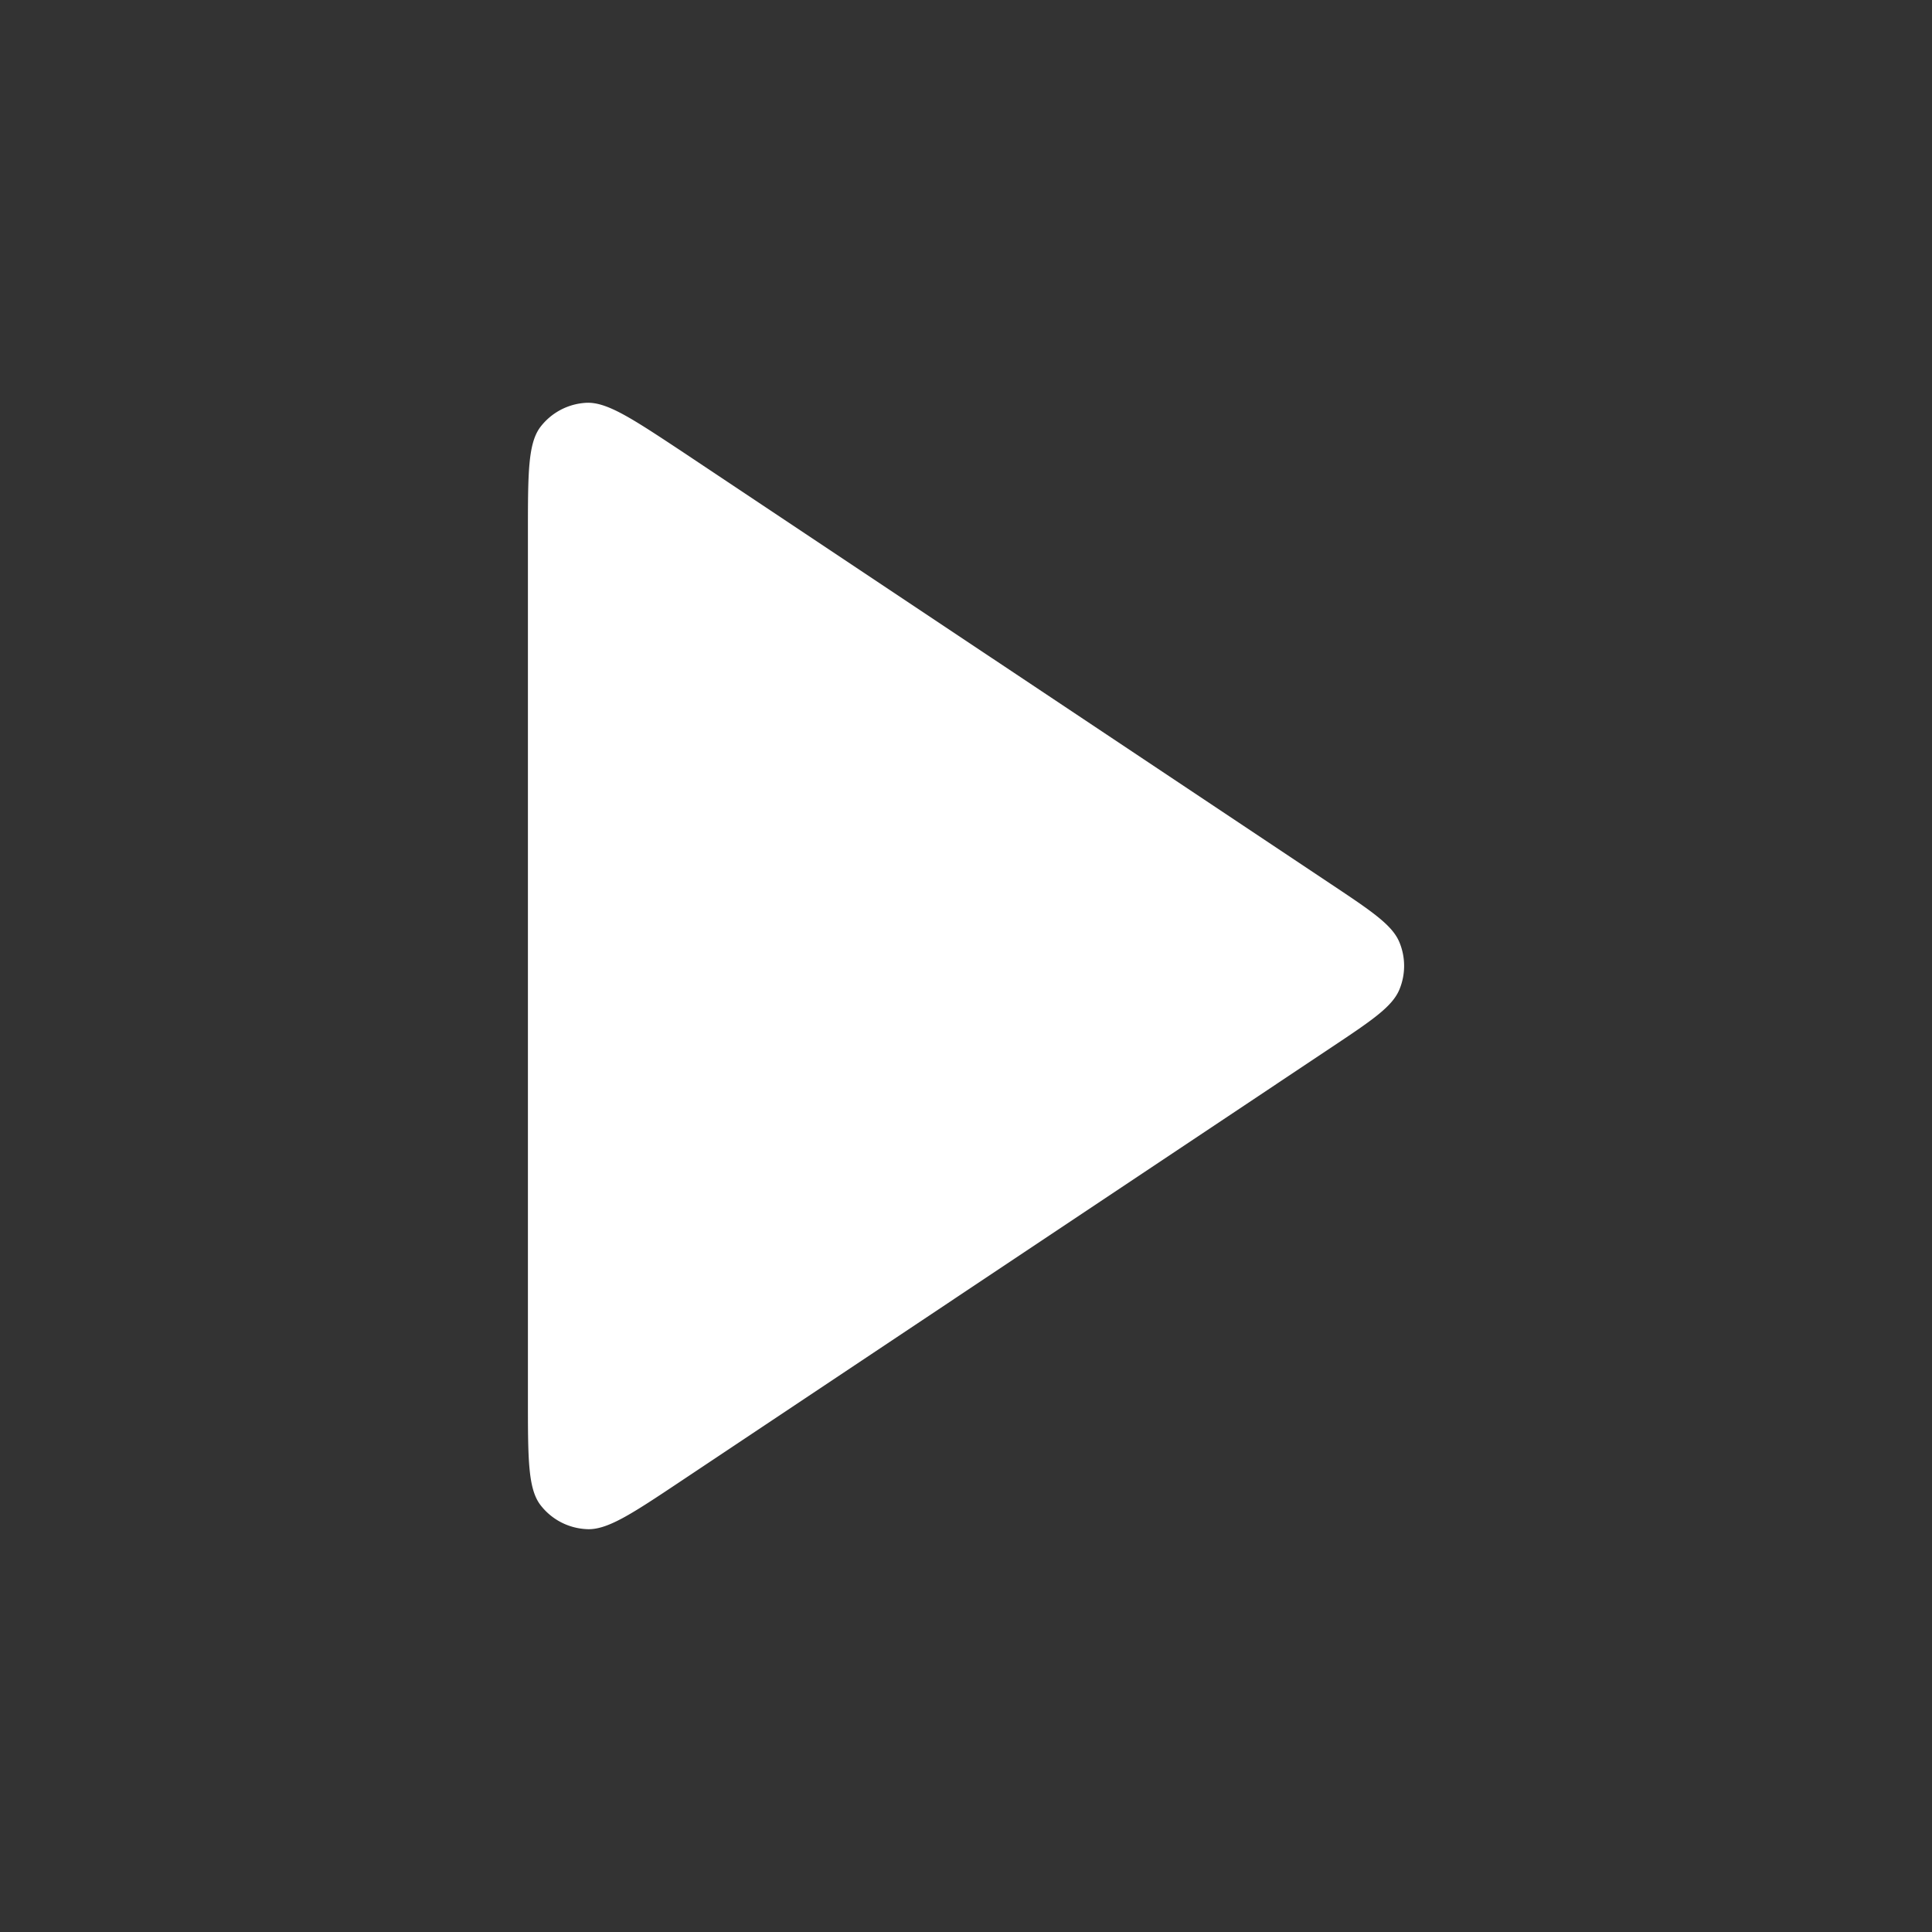 <svg xmlns="http://www.w3.org/2000/svg" xmlns:xlink="http://www.w3.org/1999/xlink" width="24" height="24" viewBox="0 0 24 24">
  <rect x="0" y="0" width="24" height="24" fill="#333333" stroke="none"/>
  <defs>
    <clipPath id="clip-path">
      <rect id="Rectangle_31803" data-name="Rectangle 31803" width="24" height="24" transform="translate(0 0)" fill="#fff" stroke="#707070" stroke-width="1"/>
    </clipPath>
  </defs>
  <g id="icon_video-play" transform="translate(0 0)" clip-path="url(#clip-path)">
    <path id="Path_2480" data-name="Path 2480" d="M5,4.495c0-.745,0-1.117.155-1.322a.767.767,0,0,1,.566-.3c.257-.015.567.191,1.186.6l8.062,5.374c.512.341.768.512.857.727a.766.766,0,0,1,0,.587c-.089.215-.345.386-.857.727L6.907,16.264c-.619.413-.929.62-1.186.6a.767.767,0,0,1-.566-.3C5,16.36,5,15.988,5,15.244Z" transform="translate(1.558 2.131)" fill="#fff"/>
  </g>
</svg>